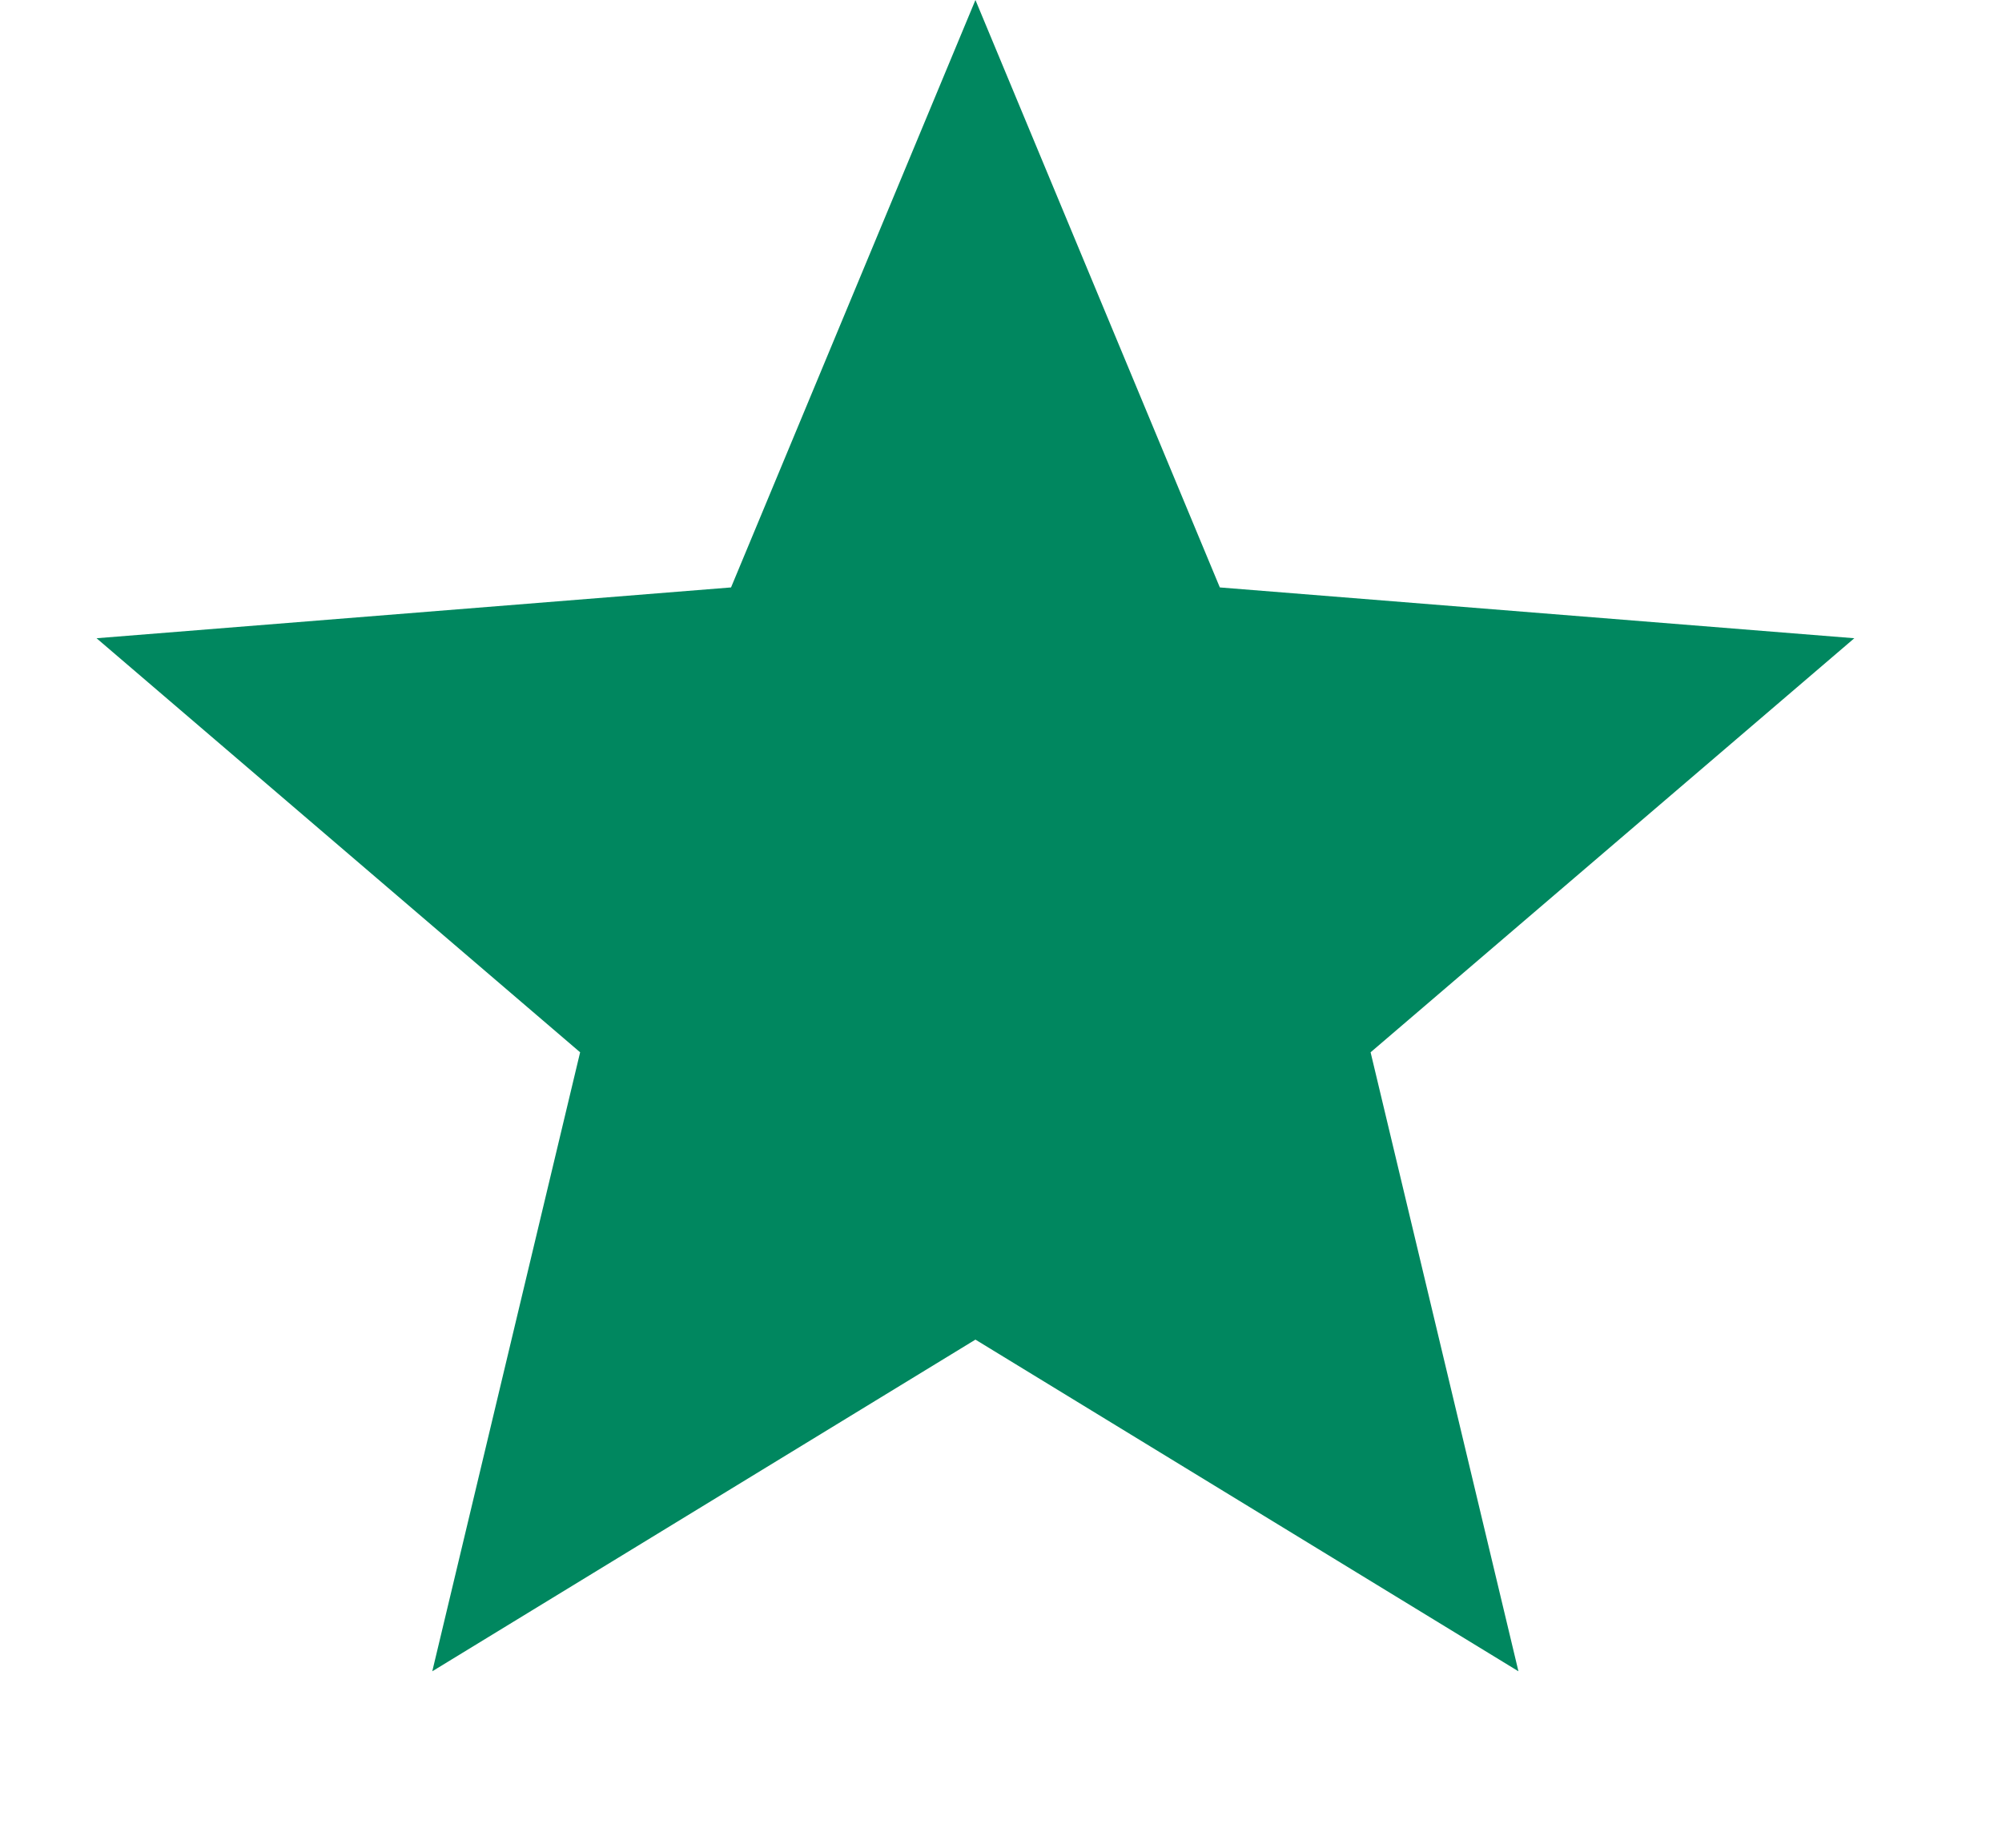 <svg xmlns="http://www.w3.org/2000/svg" width="13" height="12" fill="none"><path fill="#00875F" d="M6.334 0l1.587 3.815 4.12.33L8.9 6.834l.96 4.02L6.334 8.7l-3.527 2.154.96-4.02-3.14-2.689 4.12-.33L6.334 0z"/></svg>